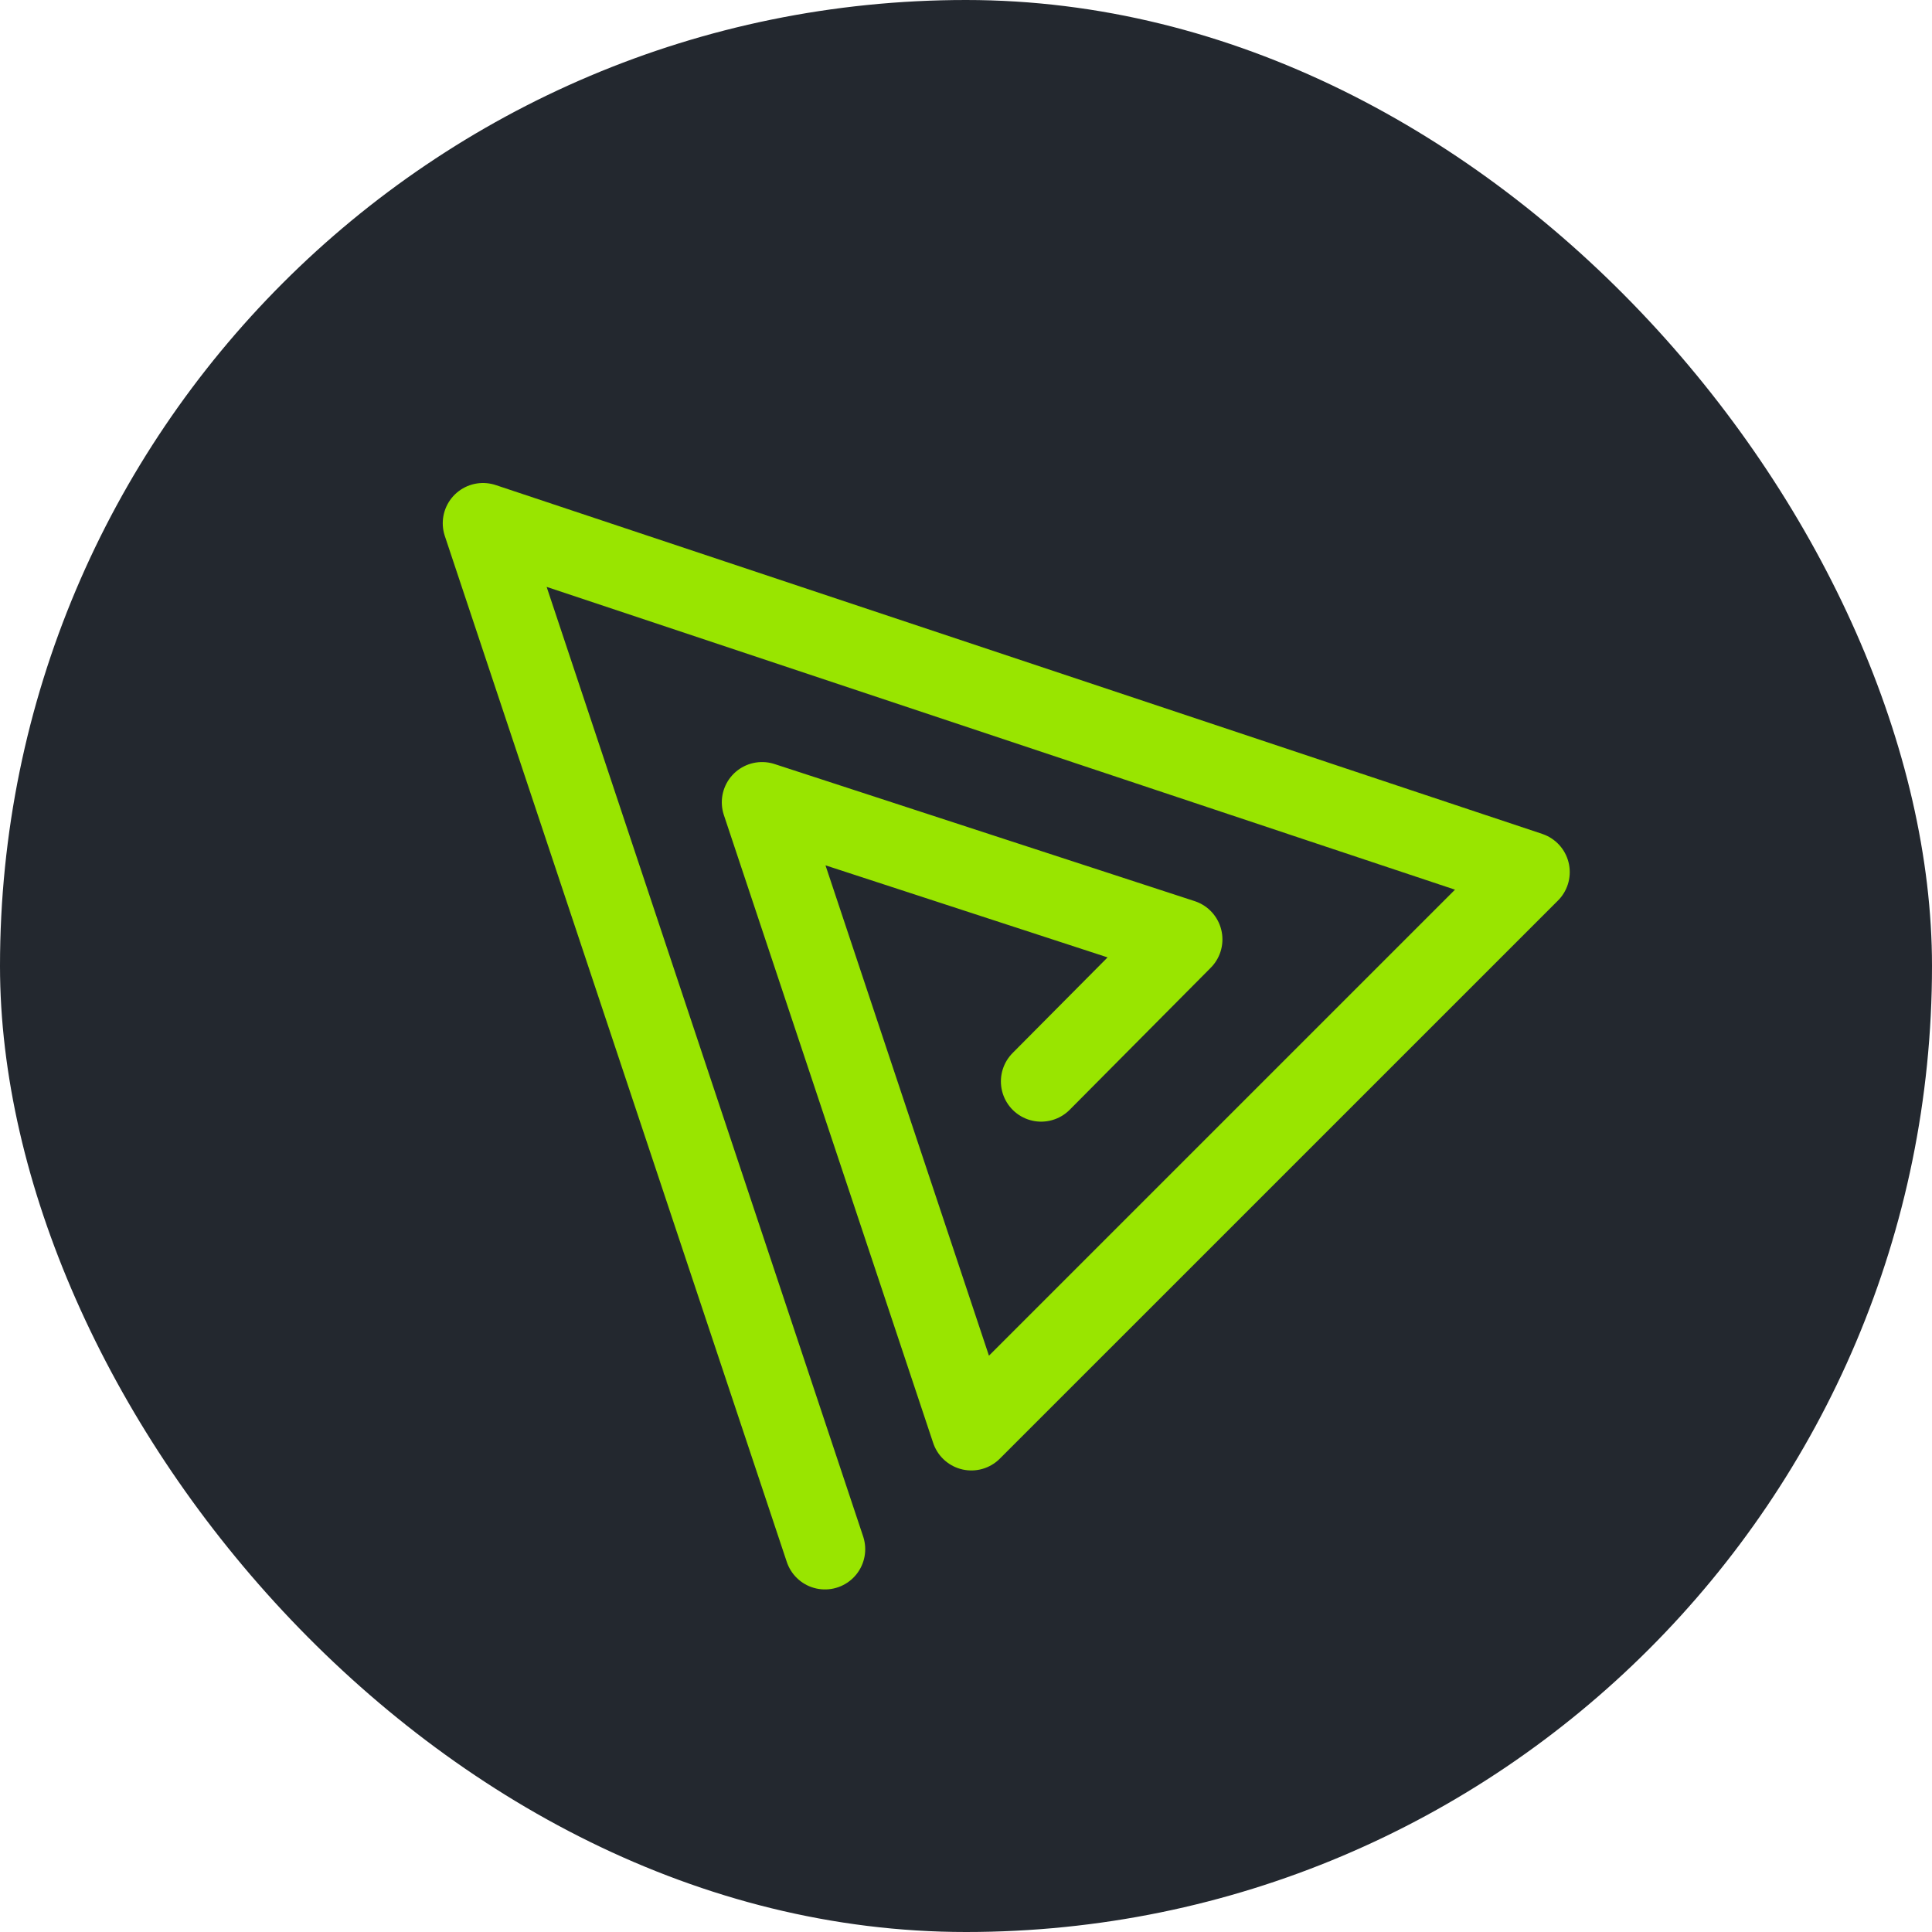 <svg width="48" height="48" viewBox="0 0 48 48" fill="none" xmlns="http://www.w3.org/2000/svg">
<rect width="48" height="48" rx="24" fill="#23282F"/>
<path d="M25.867 26.867L29.371 23.339L18.933 19.933L24.133 35.533L38 21.667L12 13L20.496 38.489" stroke="#99E500" stroke-width="2" stroke-linecap="round" stroke-linejoin="round"/>
</svg>
